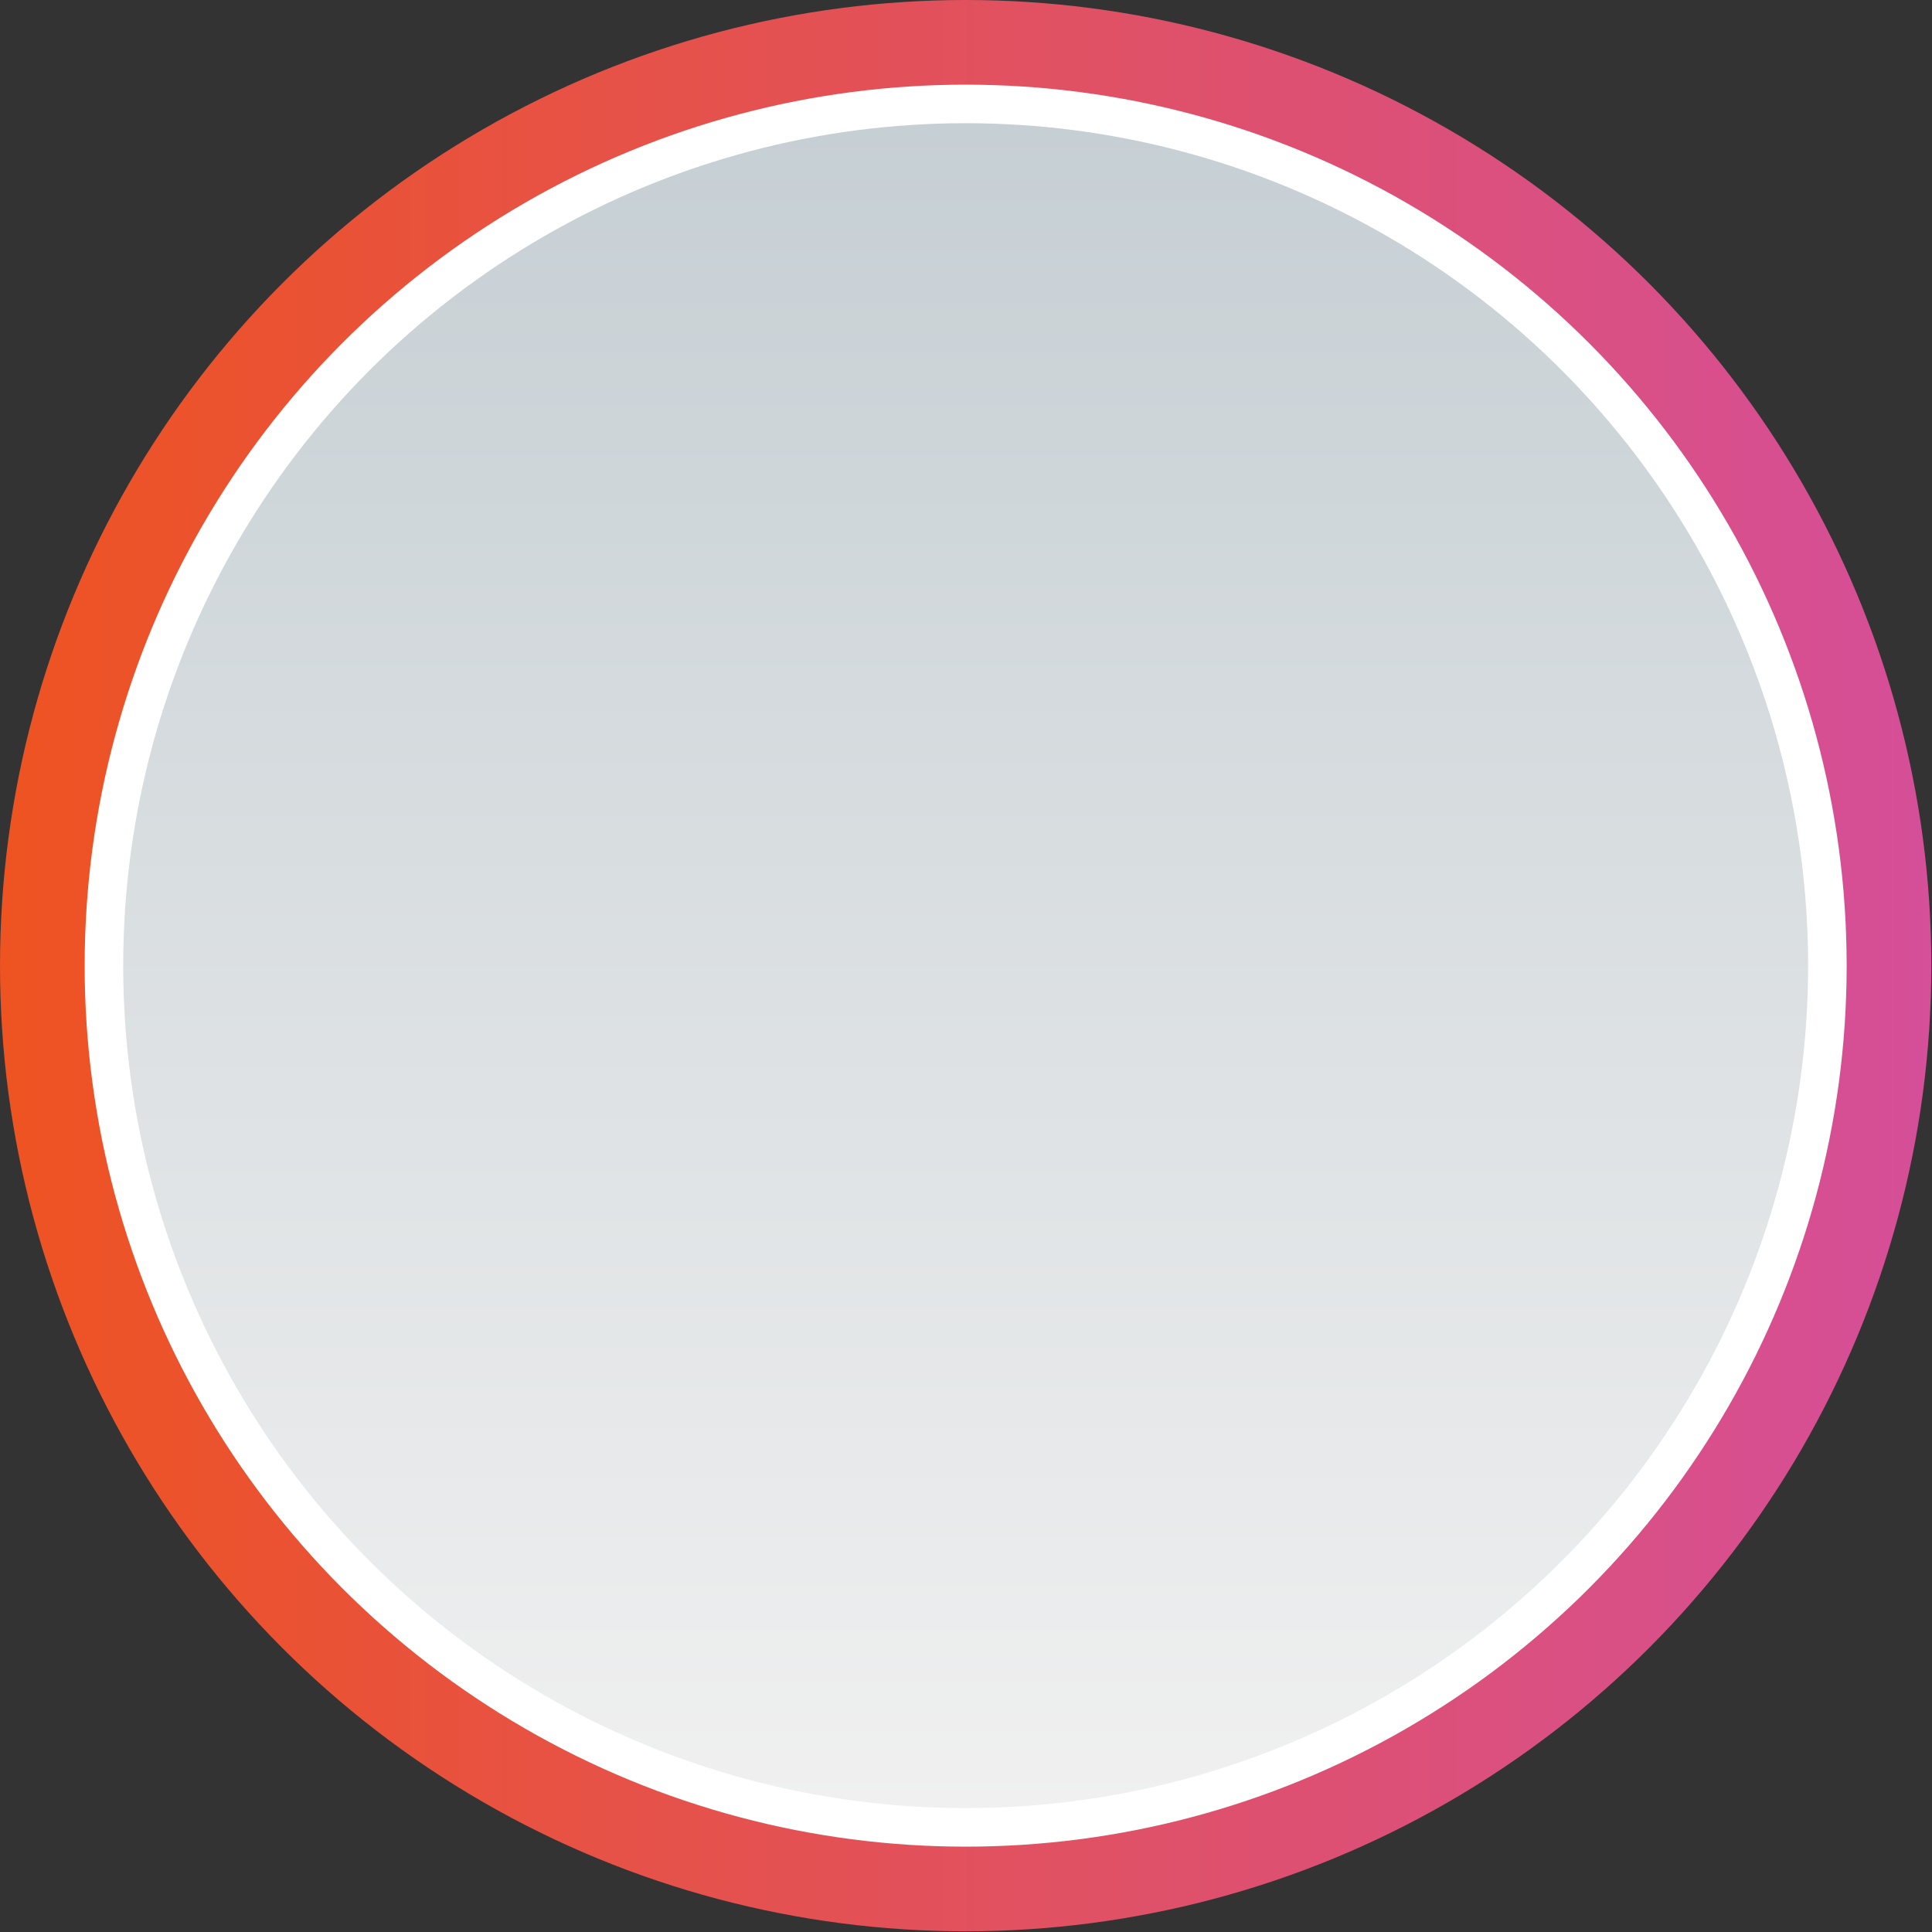 <?xml version="1.0" encoding="UTF-8"?><svg xmlns="http://www.w3.org/2000/svg" height="280.7" viewBox="0 0 280.7 280.7" width="280.7"><rect x="0" y="0" width="280.7" height="280.7" fill="#333333" stroke="none"/><g><g><linearGradient gradientUnits="userSpaceOnUse" id="a" x1="0" x2="280.665" y1="140.333" y2="140.333"><stop offset="0" stop-color="#ee5321"/><stop offset="1" stop-color="#d54f99"/></linearGradient><circle cx="140.3" cy="140.3" fill="url(#a)" r="140.3"/><circle cx="140.3" cy="140.3" fill="#fff" r="128"/><linearGradient gradientTransform="rotate(90 200.773 248.684)" gradientUnits="userSpaceOnUse" id="b" x1="214.79" x2="-29.945" y1="309.124" y2="309.124"><stop offset="0" stop-color="#f0f0f0"/><stop offset="1" stop-color="#c6cfd4"/></linearGradient><circle cx="140.3" cy="140.3" fill="url(#b)" r="122.4"/></g></g></svg>
